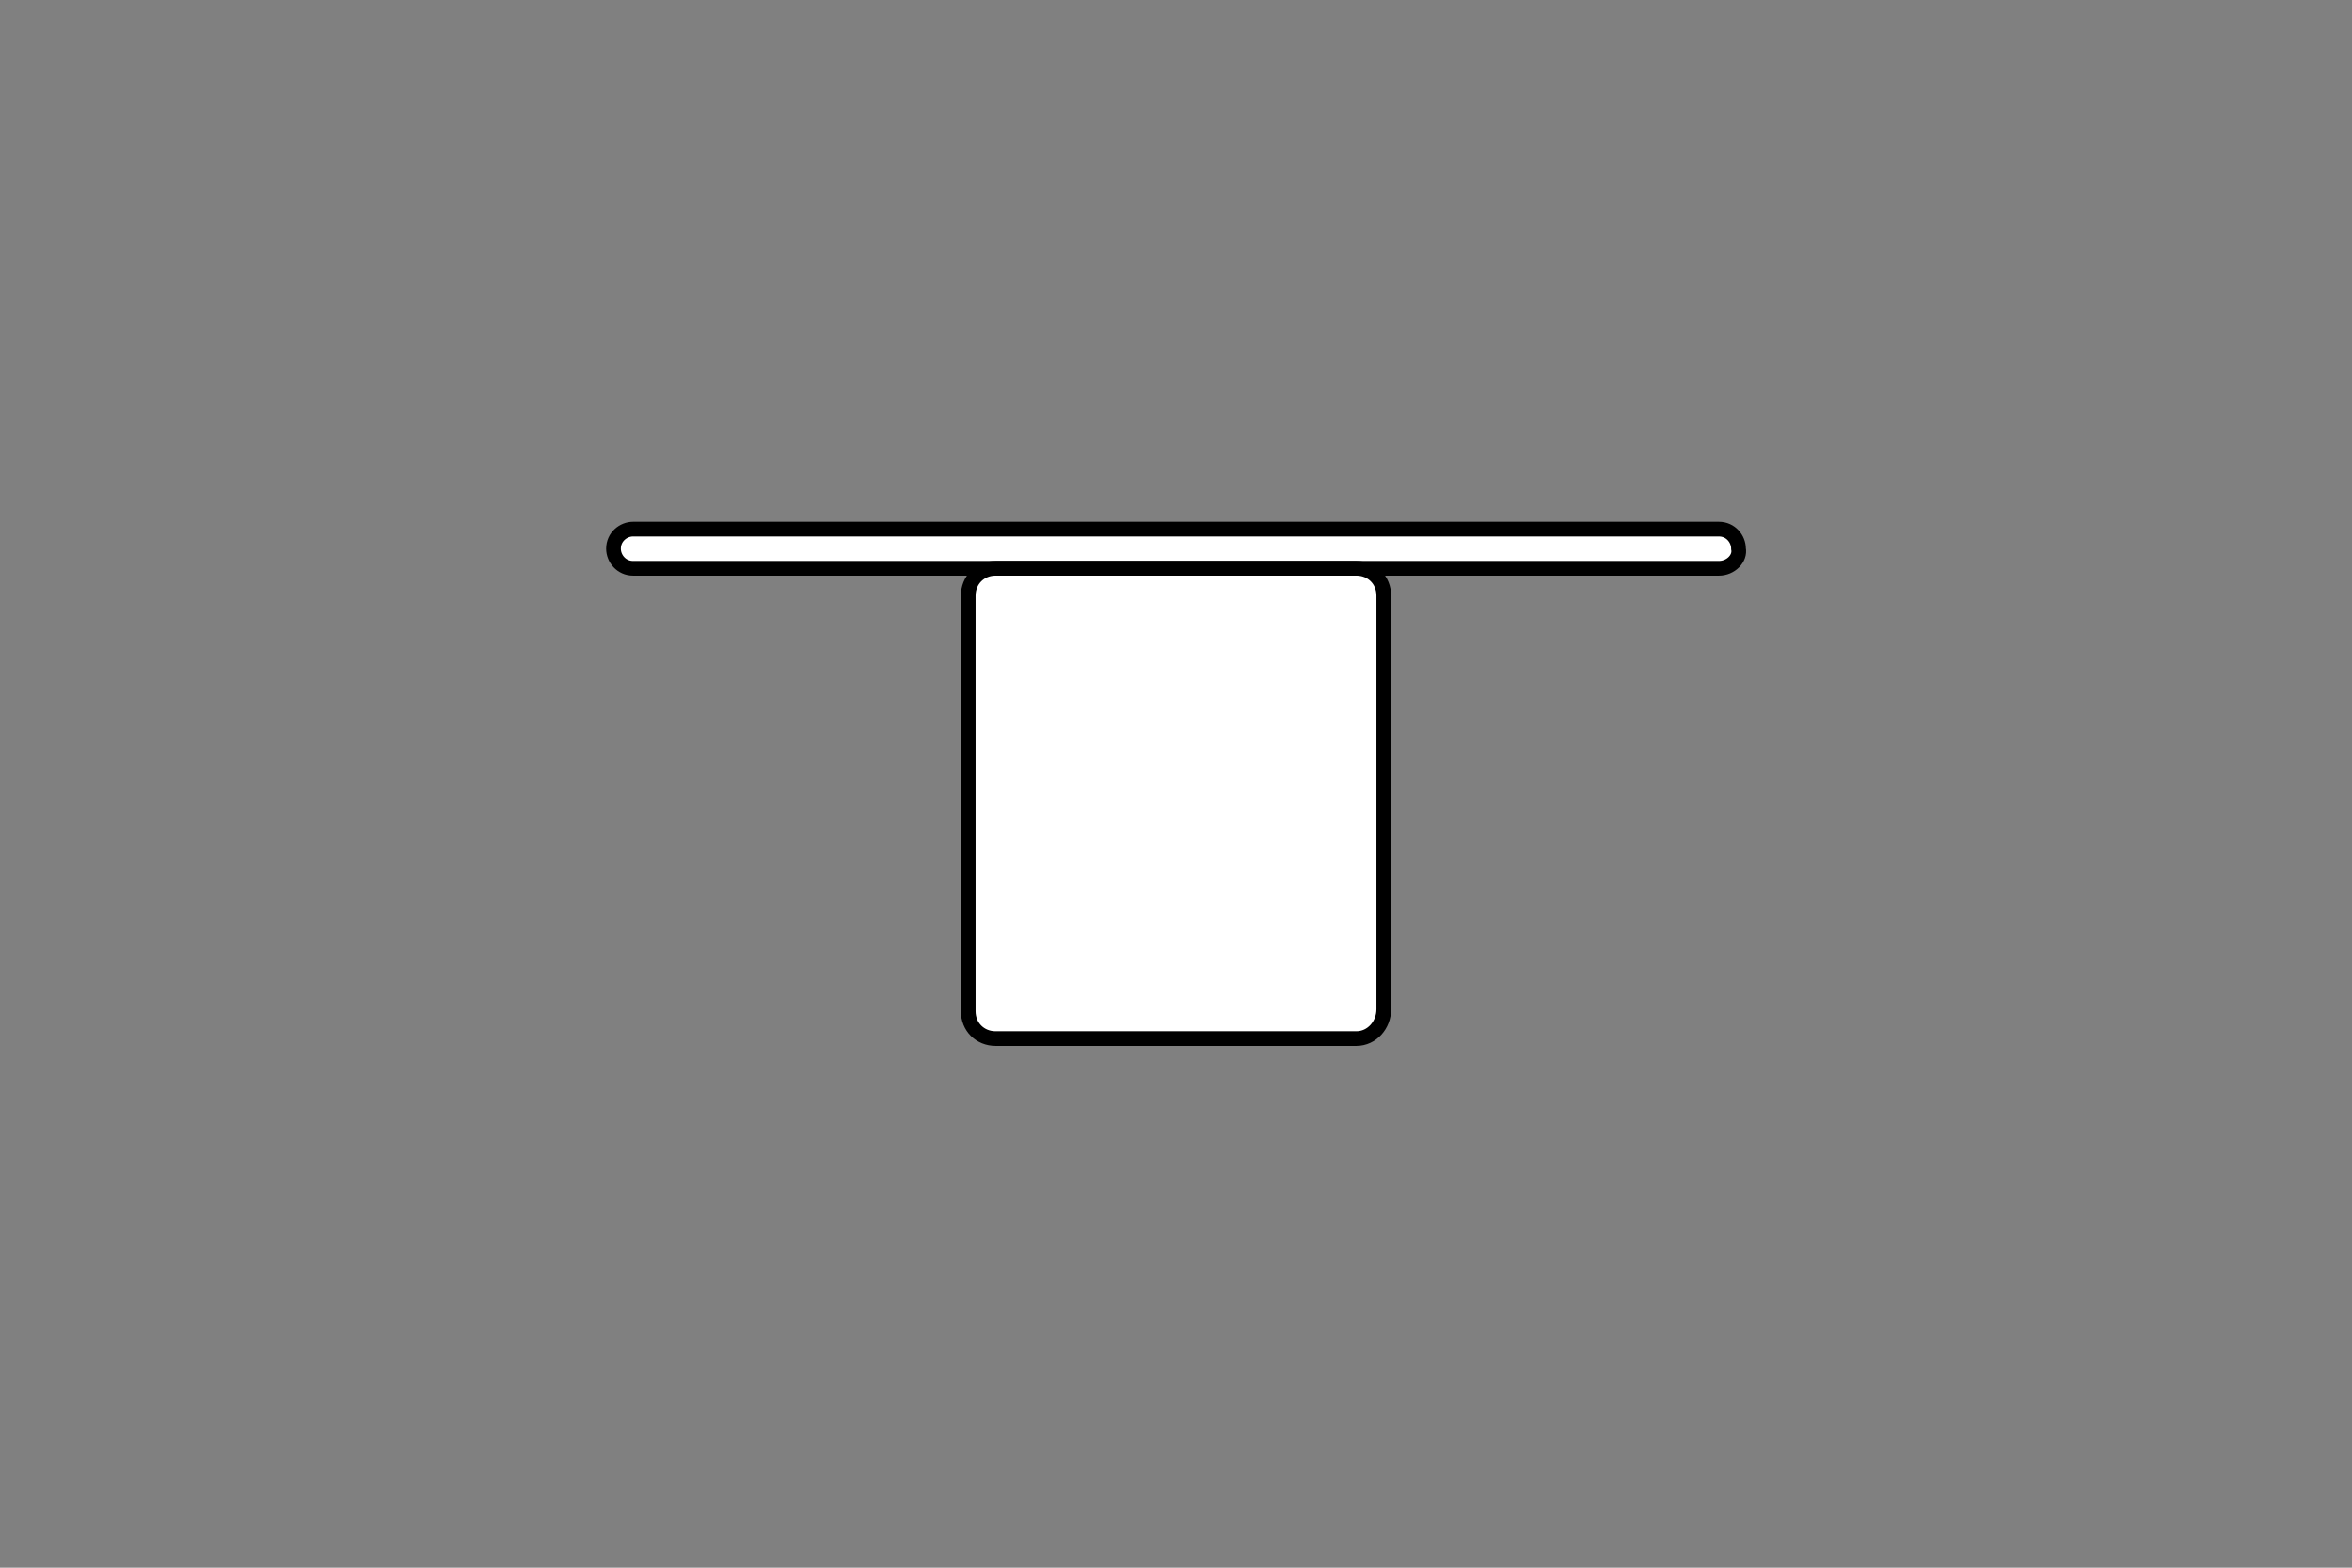 <svg version="1.2" baseProfile="tiny-ps" xmlns="http://www.w3.org/2000/svg" viewBox="0 0 120 80" width="120" height="80">
	<rect x="0" y="0" width="120" height="80" fill="#808080" stroke="none"/>
	<title>ikona-stoliki-kawowe-svg</title>
	<style>
		tspan { white-space:pre }
		.shp0 { fill: #ffffff;stroke: #000000;stroke-width: 0.75 } 
	</style>
	<path id="Layer" class="shp0" d="M87.7 29L32.3 29C31.7 29 31.3 28.5 31.3 28L31.3 28C31.3 27.4 31.8 27 32.3 27L87.7 27C88.3 27 88.7 27.5 88.7 28L88.7 28C88.8 28.5 88.3 29 87.7 29Z" />
	<path id="Layer" class="shp0" d="M69.2 53L50.8 53C50 53 49.4 52.4 49.4 51.6L49.4 30.4C49.4 29.6 50 29 50.8 29L69.2 29C70 29 70.6 29.6 70.6 30.4L70.6 51.5C70.6 52.3 70 53 69.2 53Z" />
</svg>